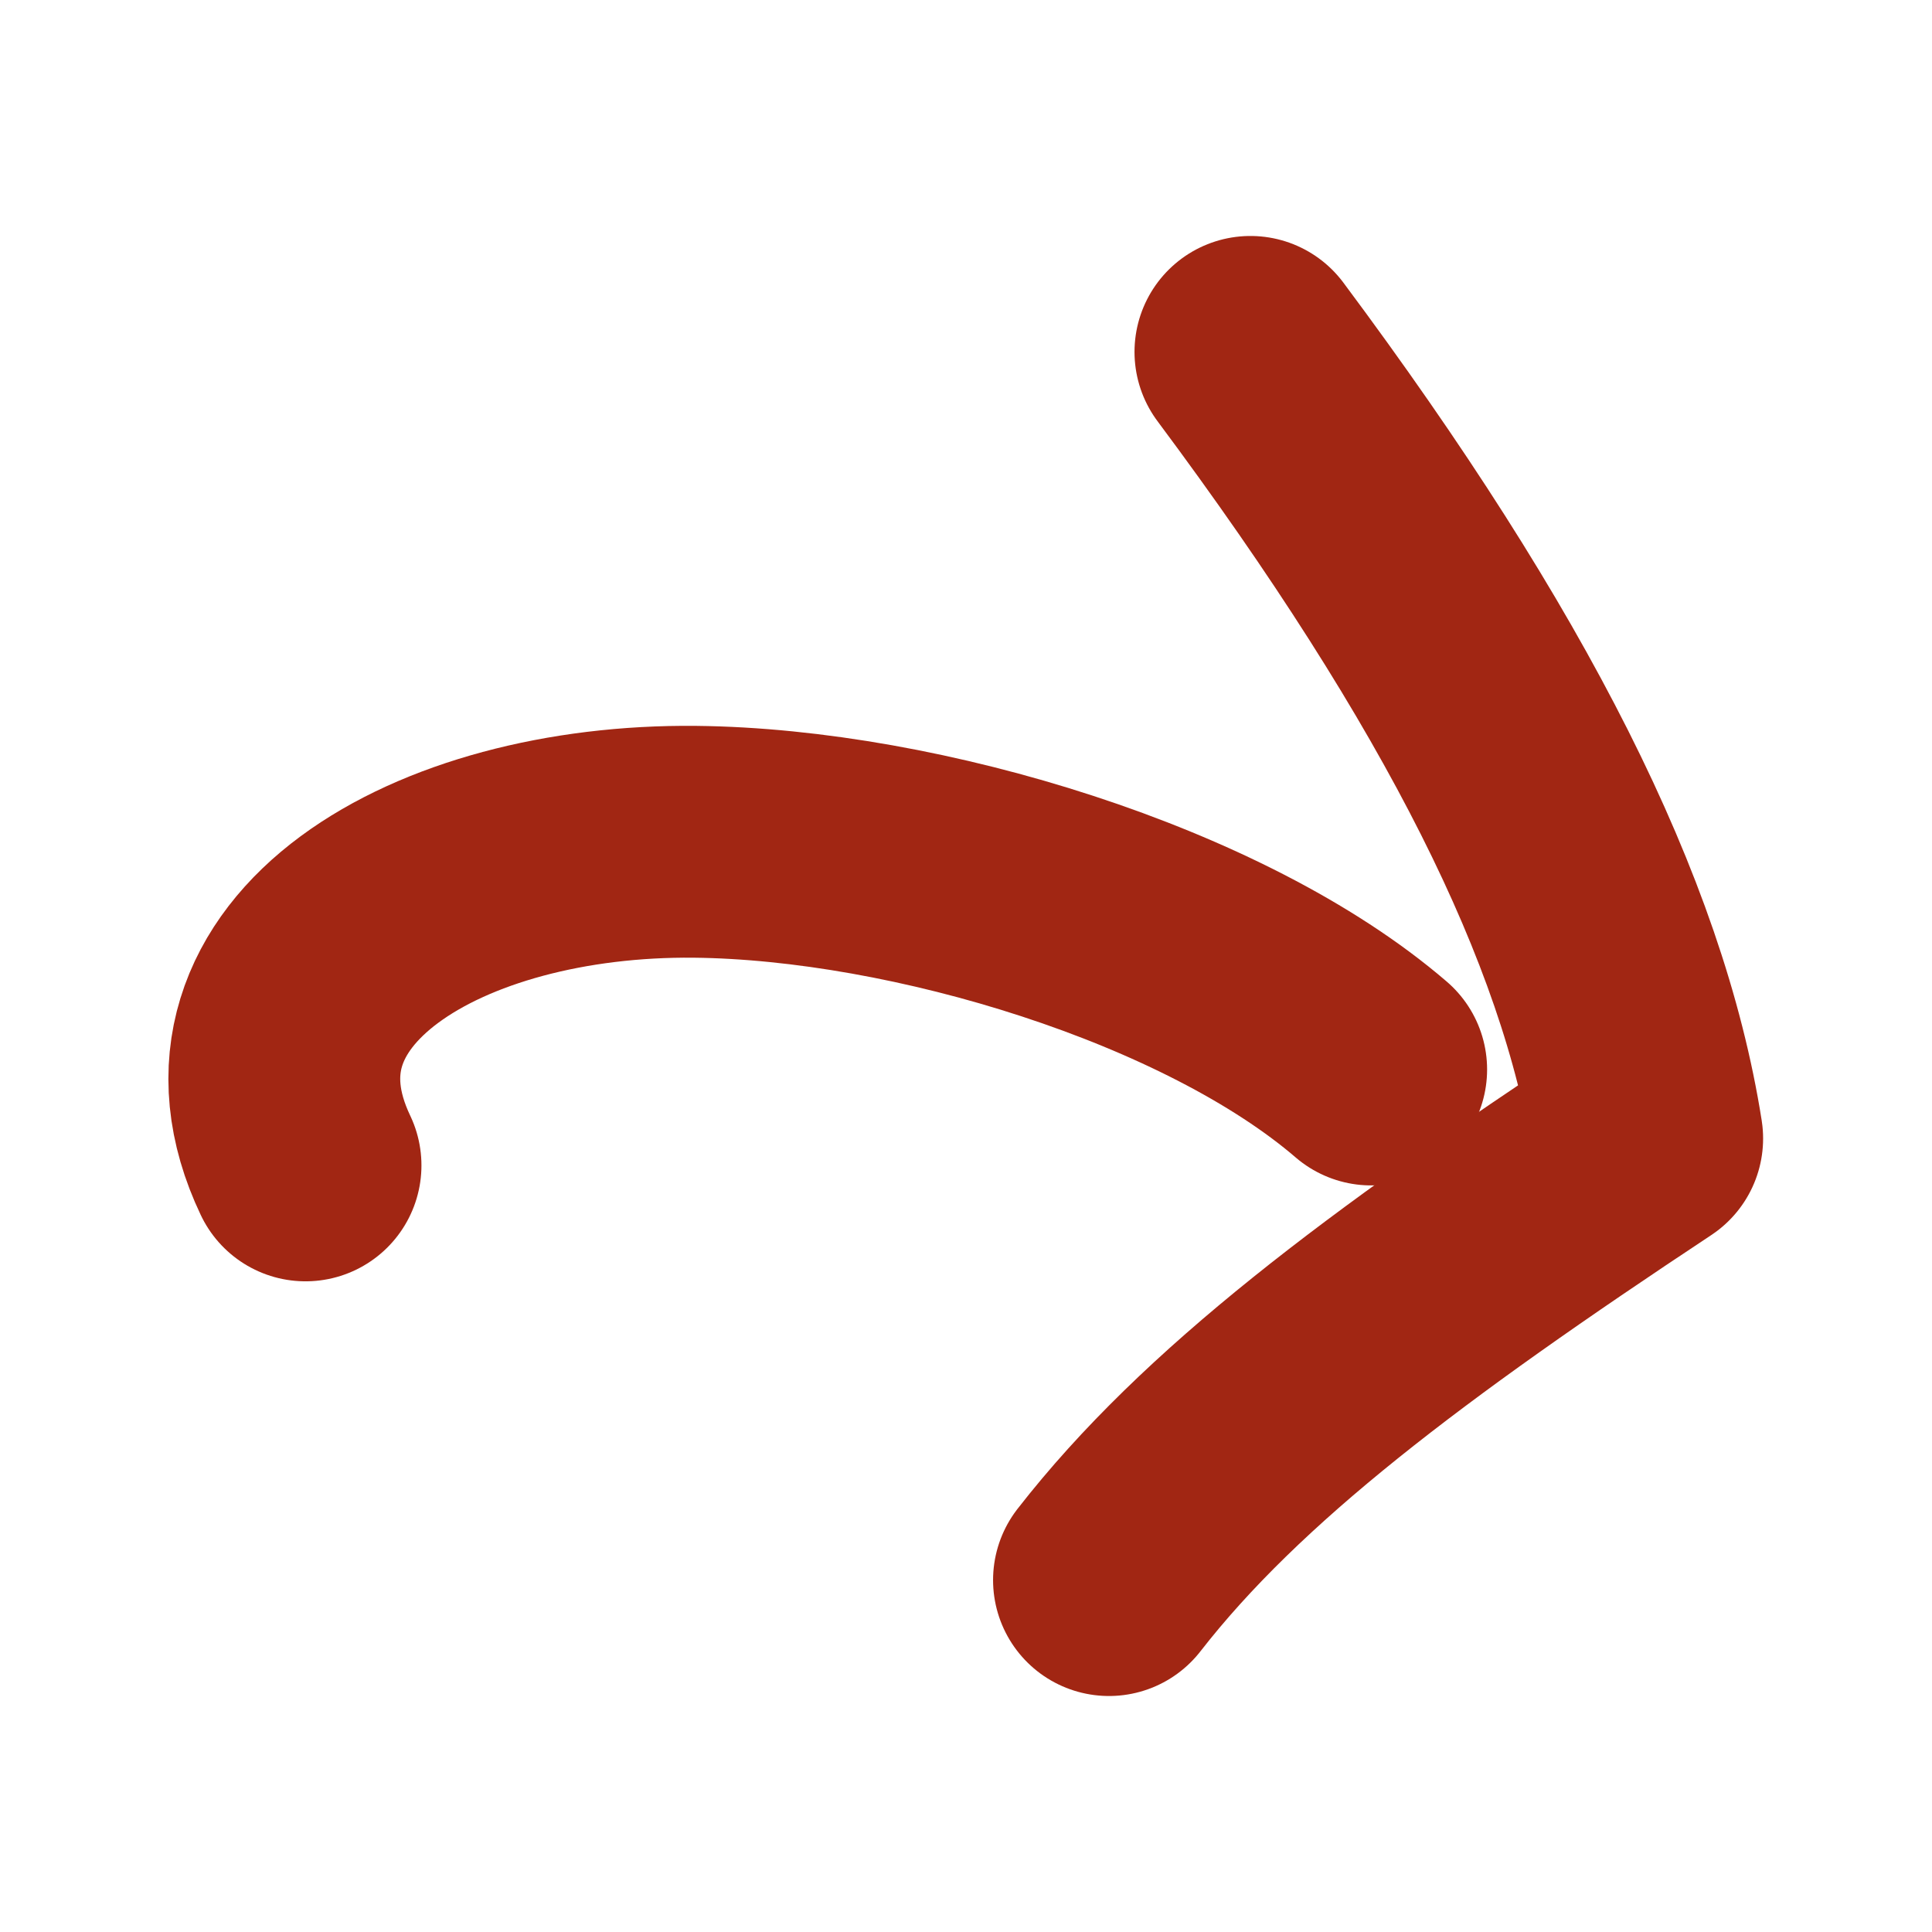 <?xml version="1.0" encoding="UTF-8" standalone="no"?>
<svg
   width="100"
   height="100"
   viewBox="0 0 100 100"
   version="1.1"
   id="svg8"
   inkscape:version="1.2.1 (9c6d41e410, 2022-07-14)"
   sodipodi:docname="tool-redo.svg"
   xmlns:inkscape="http://www.inkscape.org/namespaces/inkscape"
   xmlns:sodipodi="http://sodipodi.sourceforge.net/DTD/sodipodi-0.dtd"
   xmlns="http://www.w3.org/2000/svg"
   xmlns:svg="http://www.w3.org/2000/svg"
   xmlns:rdf="http://www.w3.org/1999/02/22-rdf-syntax-ns#"
   xmlns:cc="http://creativecommons.org/ns#"
   xmlns:dc="http://purl.org/dc/elements/1.1/">
  <defs
     id="defs2" />
  <sodipodi:namedview
     inkscape:snap-object-midpoints="true"
     inkscape:snap-smooth-nodes="true"
     inkscape:snap-intersection-paths="true"
     inkscape:snap-bbox-edge-midpoints="true"
     inkscape:snap-midpoints="true"
     inkscape:snap-page="true"
     inkscape:snap-bbox-midpoints="true"
     inkscape:bbox-nodes="true"
     id="base"
     pagecolor="#ffffff"
     bordercolor="#666666"
     borderopacity="1.0"
     inkscape:pageopacity="0.0"
     inkscape:pageshadow="2"
     inkscape:zoom="0.35"
     inkscape:cx="400"
     inkscape:cy="560"
     inkscape:document-units="px"
     inkscape:current-layer="layer1"
     inkscape:document-rotation="0"
     showgrid="false"
     inkscape:snap-bbox="true"
     inkscape:snap-global="true"
     units="px"
     width="100px"
     inkscape:pagecheckerboard="true"
     inkscape:showpageshadow="false"
     borderlayer="true"
     inkscape:deskcolor="#d1d1d1" />
  <g
     inkscape:label="Layer 1"
     inkscape:groupmode="layer"
     id="layer1">
    <g
       id="g2631"
       transform="translate(-7.242,2.321)">
      <path
         style="color:#000000;overflow:visible;fill:none;stroke:#a12613;stroke-width:12;stroke-linecap:round;stroke-linejoin:round;stroke-dashoffset:1.875;paint-order:markers stroke fill;stop-color:#000000"
         d="m 23.056,58 c -4.799,-10.082 6.898,-16.887 20.158,-16.75 11.459,0.118 26.915,4.834 35,11.786"
         id="path2625"
         sodipodi:nodetypes="csc" />
      <path
         style="color:#000000;overflow:visible;fill:none;stroke:#a12613;stroke-width:12;stroke-linecap:round;stroke-linejoin:round;stroke-dashoffset:1.875;paint-order:markers stroke fill;stop-color:#000000"
         d="M 71.964,15.893 C 84.192,32.295 90.731,45.373 92.5,56.607 79.428,65.259 70.469,71.977 64.643,79.464"
         id="path2627"
         sodipodi:nodetypes="ccc" />
    </g>
  </g>
  <inkscape:templateinfo>
    <inkscape:name>default</inkscape:name>
    <inkscape:date>2020-09-18</inkscape:date>
  </inkscape:templateinfo>
</svg>
